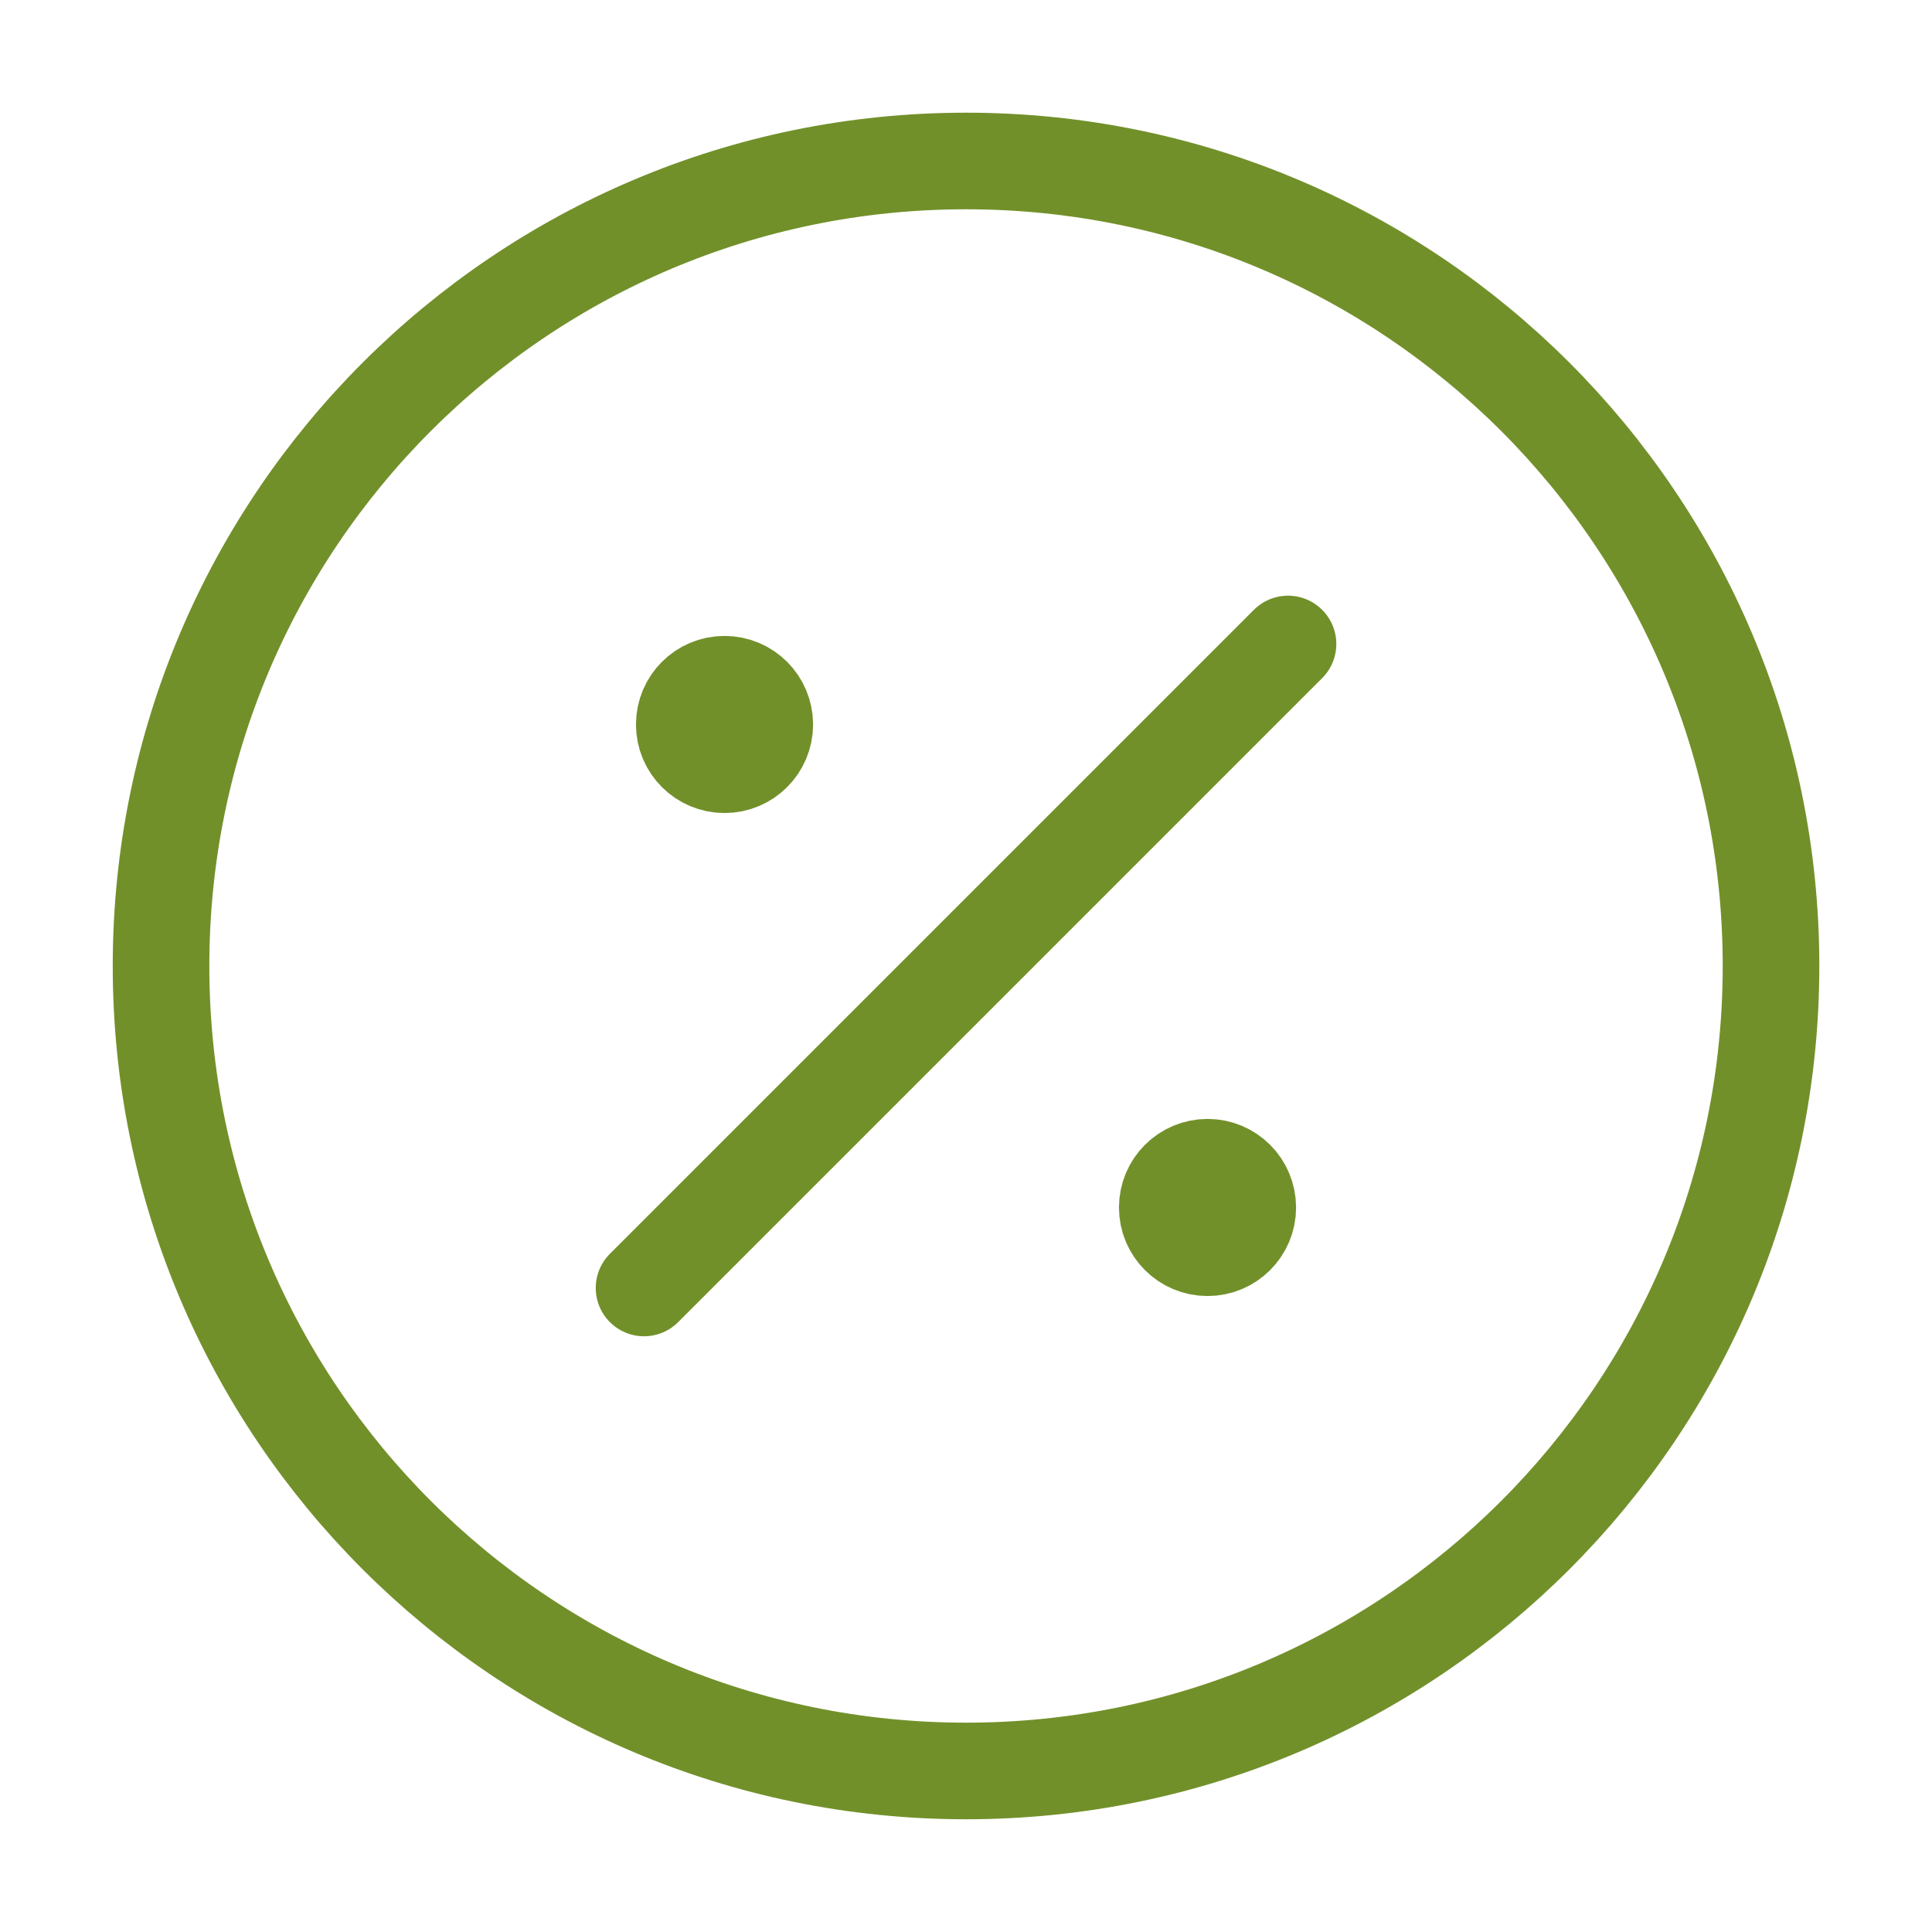 <svg width="40" height="40" viewBox="0 0 40 40" fill="none" xmlns="http://www.w3.org/2000/svg">
<path d="M15.001 15H15.017M25.001 25H25.017M26.667 13.333L13.334 26.666M15.834 15C15.834 15.46 15.461 15.833 15.001 15.833C14.54 15.833 14.167 15.46 14.167 15C14.167 14.539 14.54 14.166 15.001 14.166C15.461 14.166 15.834 14.539 15.834 15ZM25.834 25C25.834 25.46 25.461 25.833 25.001 25.833C24.54 25.833 24.167 25.46 24.167 25C24.167 24.539 24.54 24.166 25.001 24.166C25.461 24.166 25.834 24.539 25.834 25ZM36.667 20C36.667 29.204 29.205 36.666 20.001 36.666C10.796 36.666 3.334 29.204 3.334 20C3.334 10.795 10.796 3.333 20.001 3.333C29.205 3.333 36.667 10.795 36.667 20Z" stroke="#72902A" stroke-width="2" stroke-linecap="round" stroke-linejoin="round"/>
</svg>
